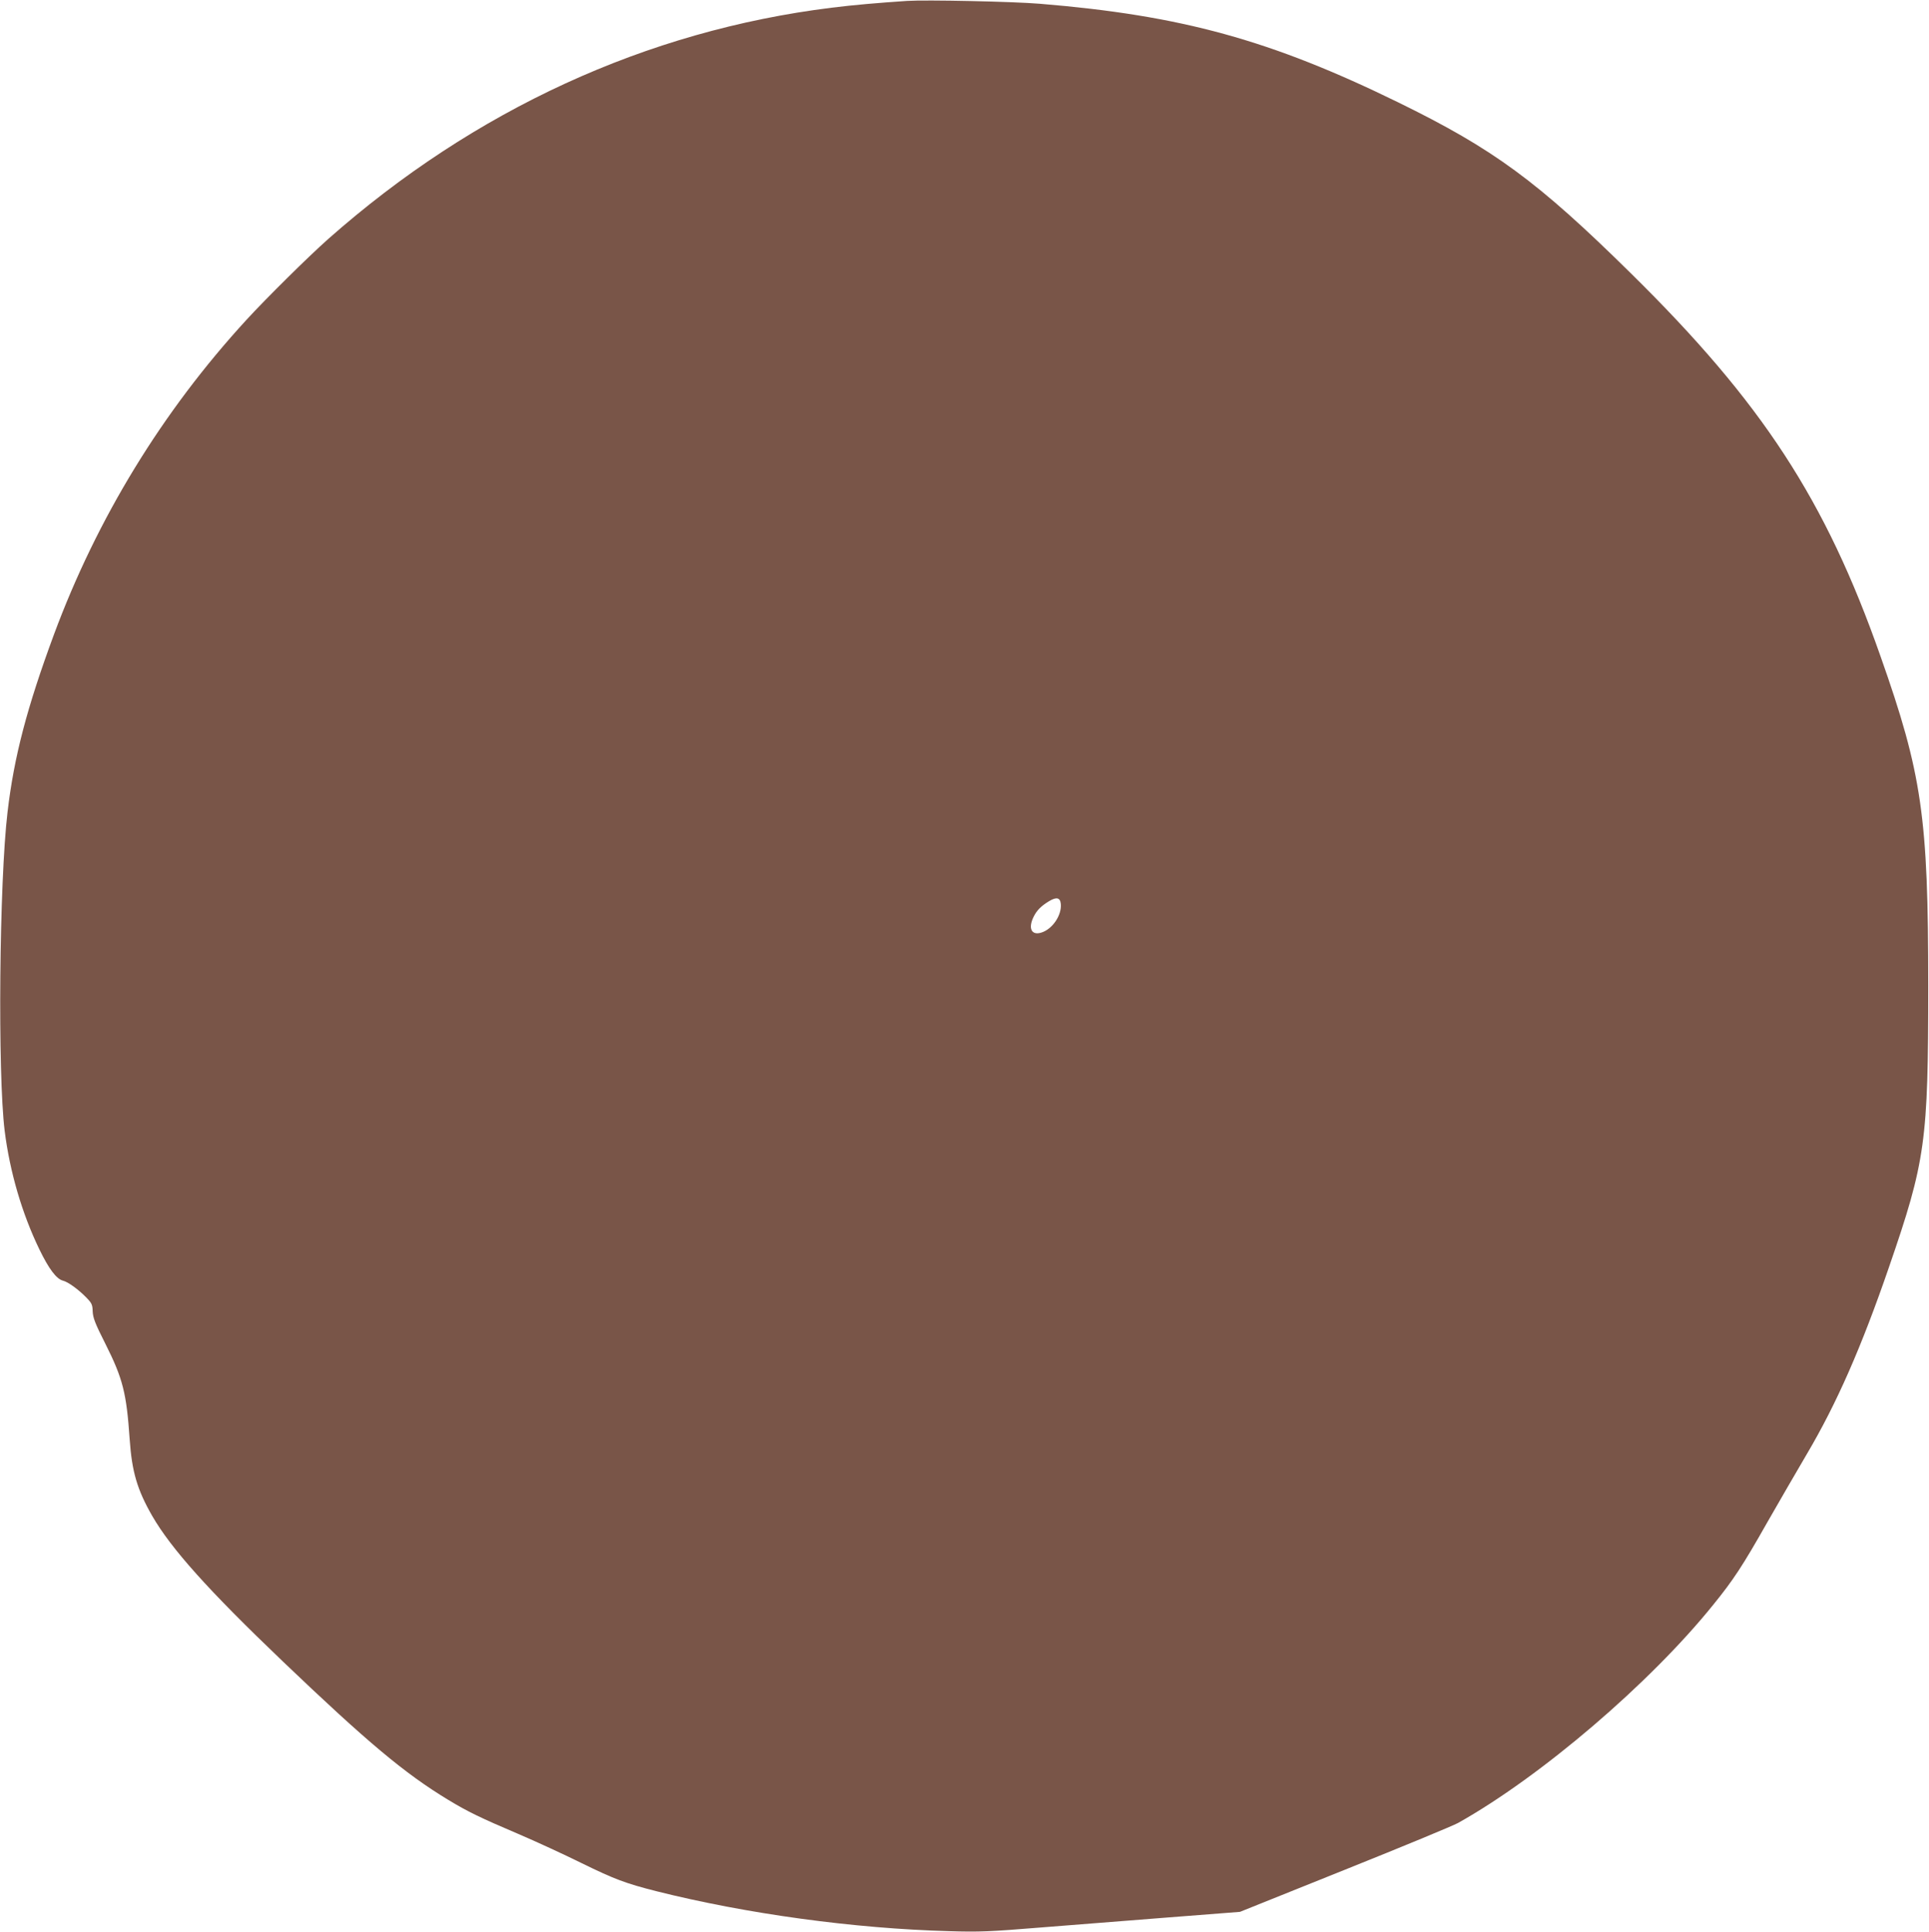 <?xml version="1.0" standalone="no"?>
<!DOCTYPE svg PUBLIC "-//W3C//DTD SVG 20010904//EN"
 "http://www.w3.org/TR/2001/REC-SVG-20010904/DTD/svg10.dtd">
<svg version="1.0" xmlns="http://www.w3.org/2000/svg"
 width="1278pt" height="1280pt" viewBox="0 0 1278 1280"
 preserveAspectRatio="xMidYMid meet">
<g transform="translate(0,1280) scale(0.1,-0.1)"
fill="#795548" stroke="none">
<path d="M6010 12794 c-194 -13 -356 -27 -500 -45 -1227 -152 -2368 -677
-3335 -1532 -133 -118 -412 -394 -543 -537 -558 -608 -990 -1316 -1275 -2085
-178 -482 -264 -808 -307 -1175 -55 -463 -66 -1735 -19 -2113 34 -271 115
-548 230 -785 63 -130 113 -196 156 -207 34 -8 105 -60 157 -114 34 -35 39
-46 40 -90 2 -42 16 -80 84 -214 116 -231 140 -326 161 -632 15 -217 50 -335
149 -508 126 -218 371 -492 867 -966 558 -533 806 -741 1093 -915 130 -79 217
-121 464 -226 117 -50 308 -138 423 -195 215 -105 288 -133 493 -185 597 -150
1310 -248 1942 -265 198 -6 270 -3 600 24 206 16 589 46 850 67 l475 37 695
279 c382 153 720 293 750 310 548 307 1272 926 1690 1445 134 165 195 258 357
544 77 134 195 339 263 454 198 335 362 708 545 1240 242 702 260 831 260
1865 0 1118 -41 1402 -317 2184 -364 1036 -783 1678 -1654 2536 -619 610 -908
822 -1539 1131 -846 414 -1438 577 -2375 654 -180 15 -753 27 -880 19z m1018
-5983 c7 -74 -54 -165 -126 -189 -68 -23 -93 27 -53 106 21 42 50 70 101 101
50 30 74 24 78 -18z"/>
</g>
</svg>
